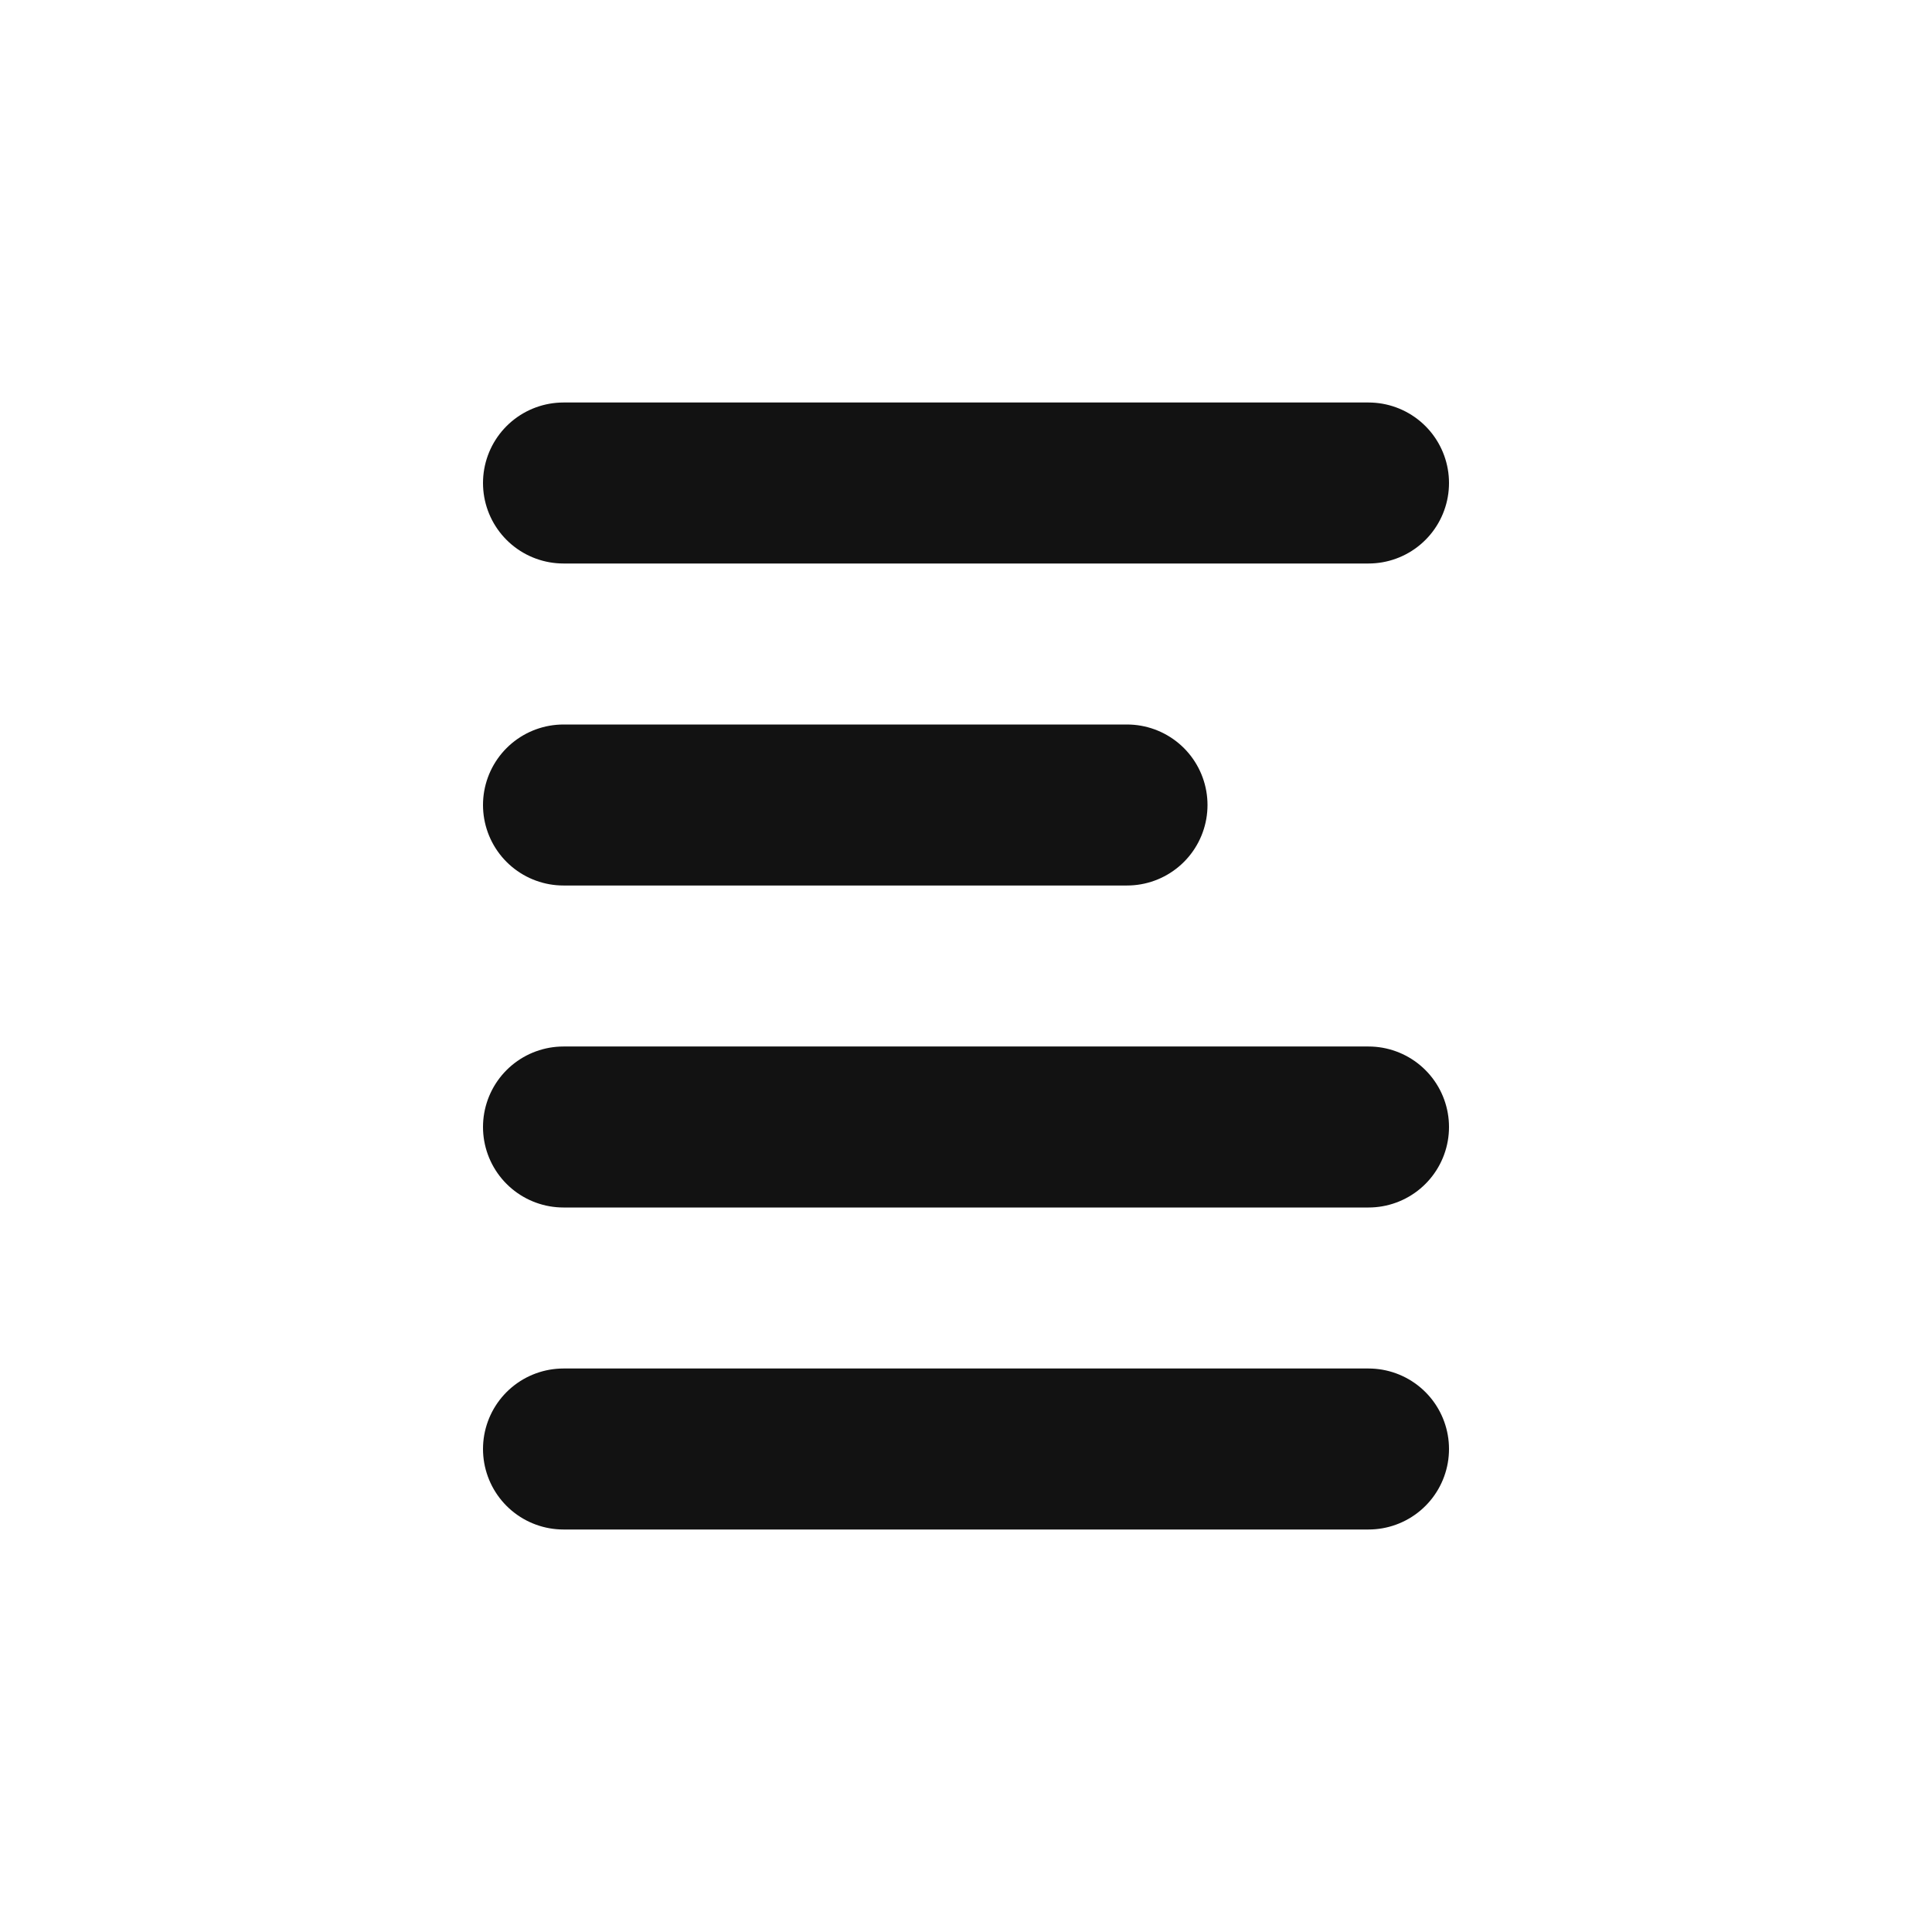 <svg width="48" height="48" xmlns="http://www.w3.org/2000/svg">
  <g fill="none" fill-rule="evenodd">
    <path d="M0 0h48v48H0z"/>
    <path stroke="#121212" stroke-width="4" stroke-linecap="round" stroke-linejoin="round"
          d="M14 12h20M14 20h14M14 28h20M14 36h20"/>
  </g>
</svg>
